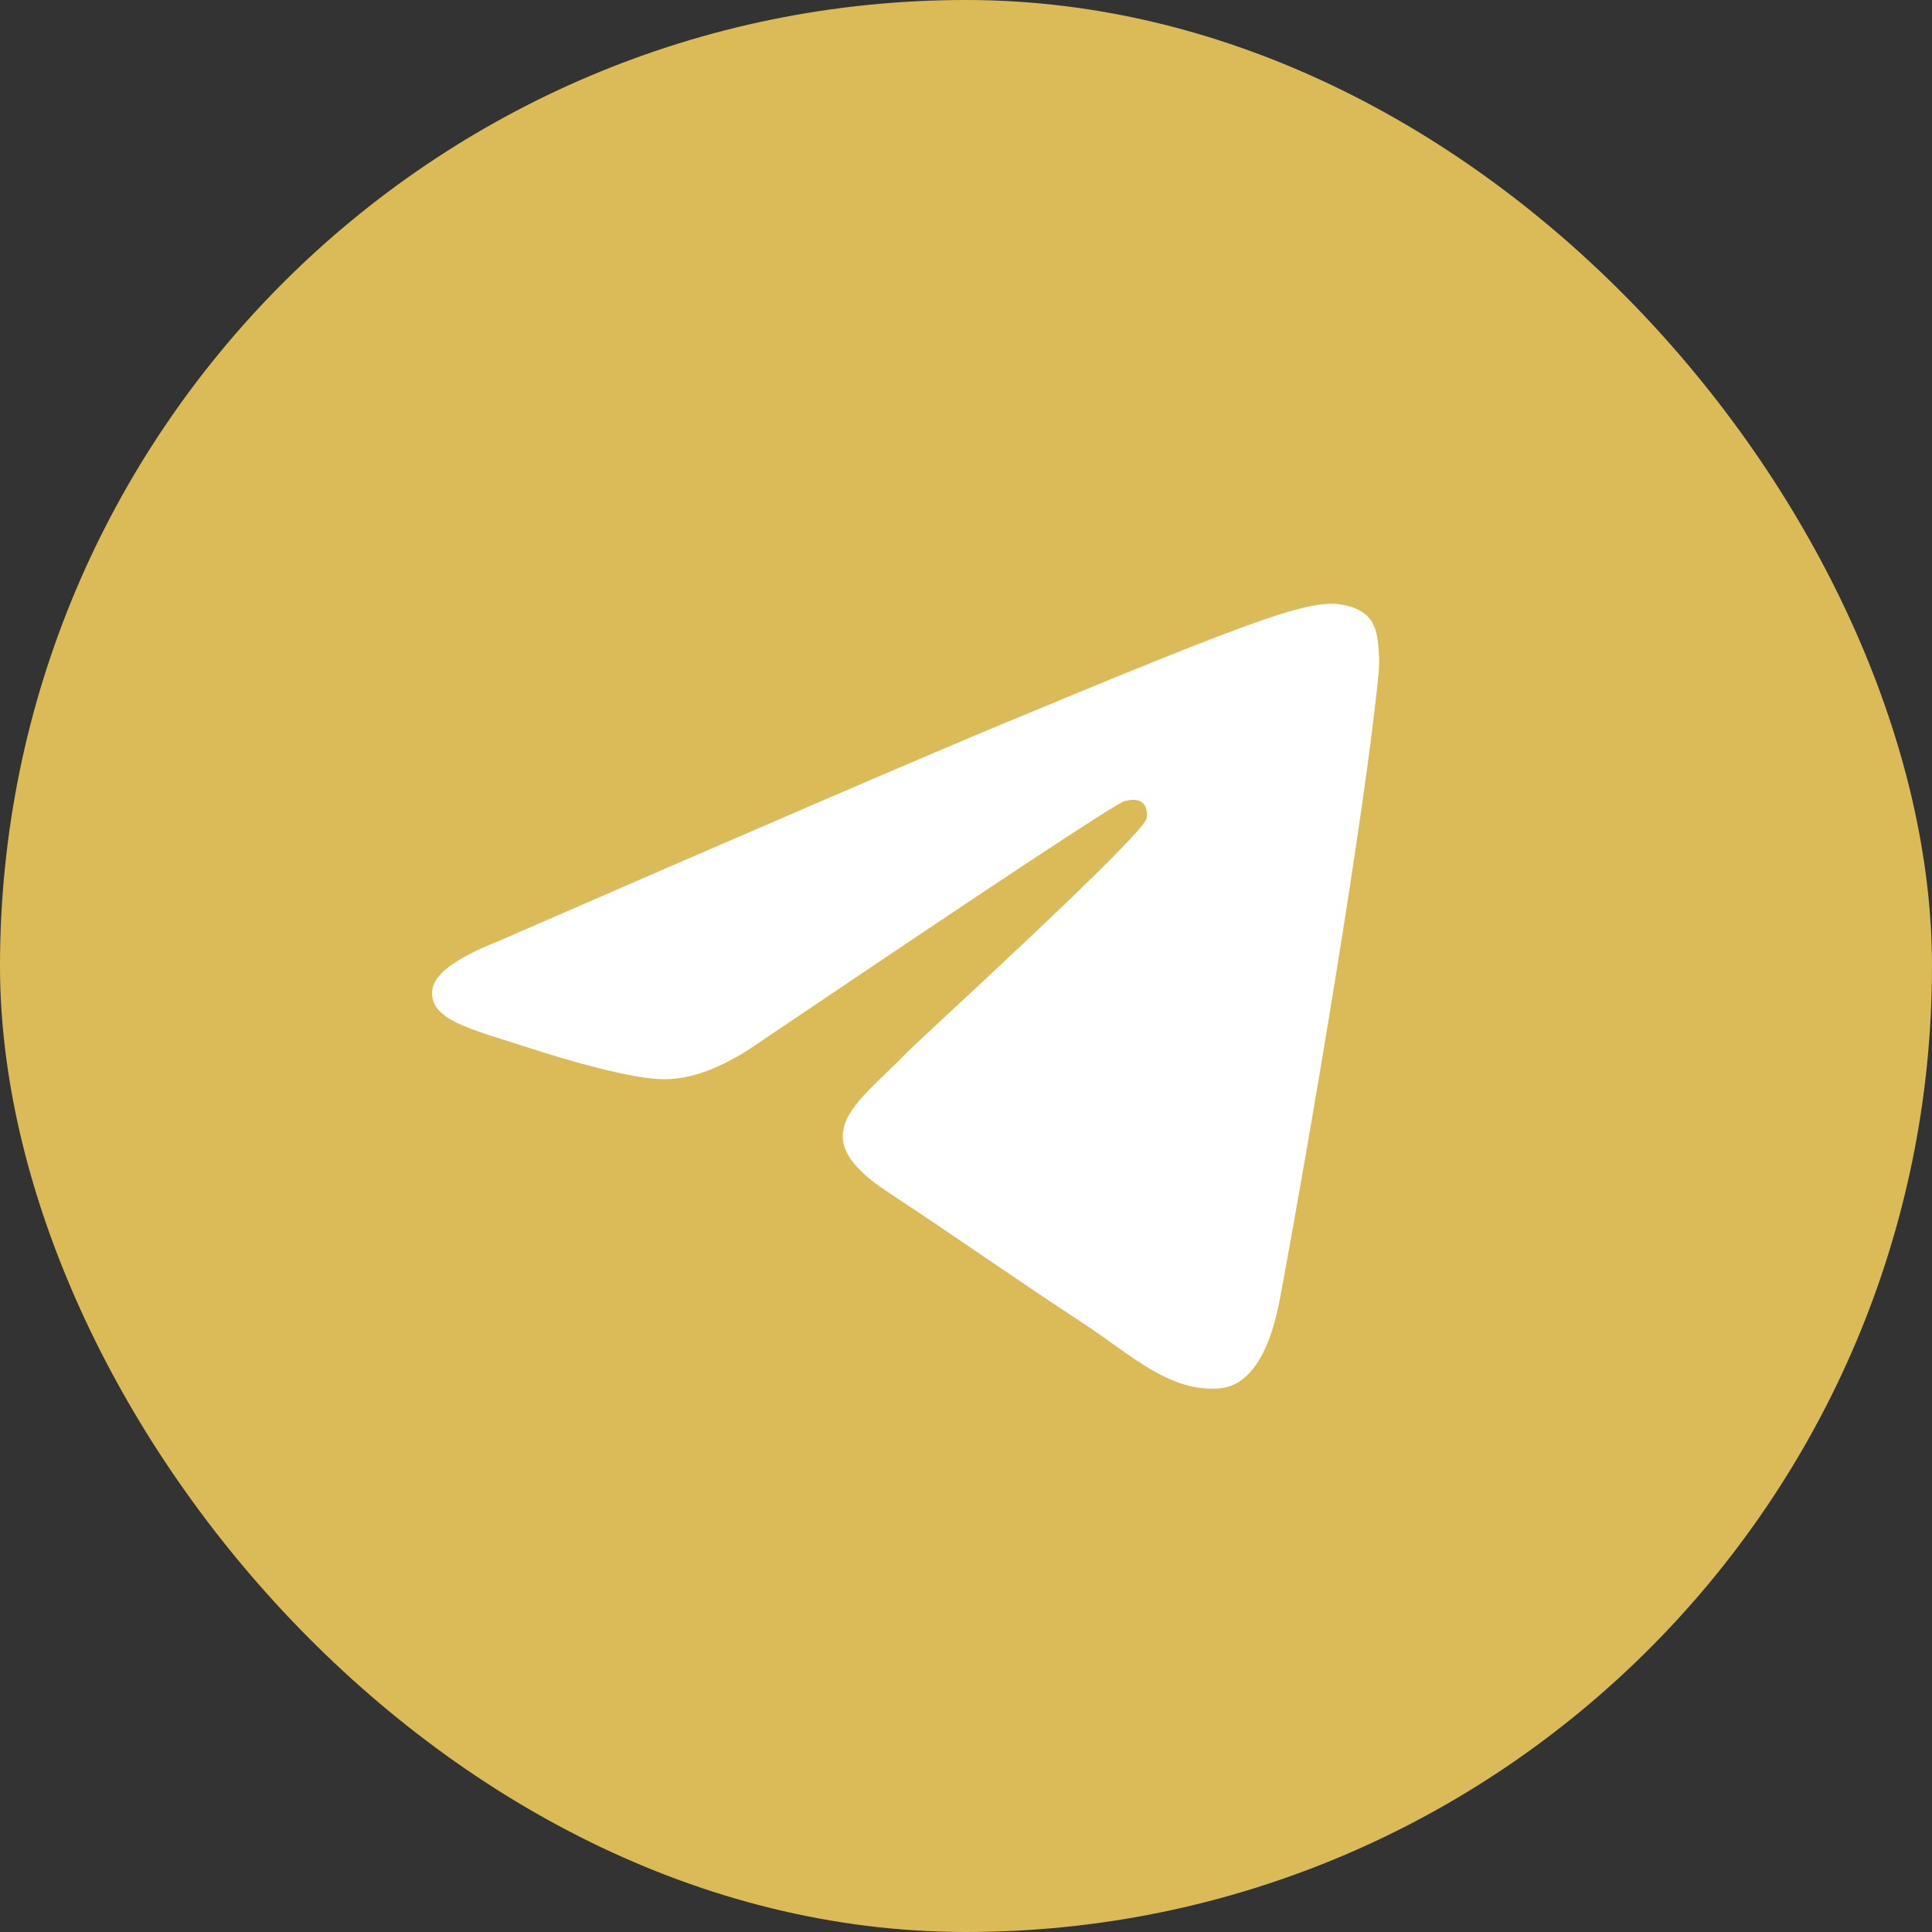 <?xml version="1.0" encoding="UTF-8"?> <svg xmlns="http://www.w3.org/2000/svg" width="32" height="32" viewBox="0 0 32 32" fill="none"><rect x="0" y="0" width="32" height="32" fill="#333333" stroke="none"/><rect width="32" height="32" rx="16" fill="#DBBB57"></rect><path d="M8.235 15.597C12.446 13.762 15.253 12.553 16.659 11.968C20.67 10.299 21.503 10.01 22.047 10C22.167 9.998 22.433 10.027 22.607 10.169C22.753 10.287 22.793 10.447 22.812 10.559C22.831 10.672 22.855 10.928 22.836 11.128C22.619 13.412 21.678 18.955 21.199 21.513C20.997 22.595 20.599 22.957 20.212 22.994C19.373 23.071 18.737 22.44 17.925 21.907C16.653 21.073 15.935 20.554 14.701 19.741C13.275 18.802 14.199 18.285 15.012 17.441C15.225 17.22 18.92 13.858 18.992 13.553C19 13.515 19.009 13.373 18.925 13.298C18.841 13.223 18.716 13.248 18.626 13.269C18.498 13.298 16.467 14.64 12.533 17.296C11.956 17.692 11.434 17.885 10.967 17.875C10.451 17.863 9.458 17.583 8.722 17.343C7.816 17.049 7.097 16.894 7.16 16.394C7.193 16.134 7.551 15.868 8.235 15.597Z" fill="white"></path></svg> 